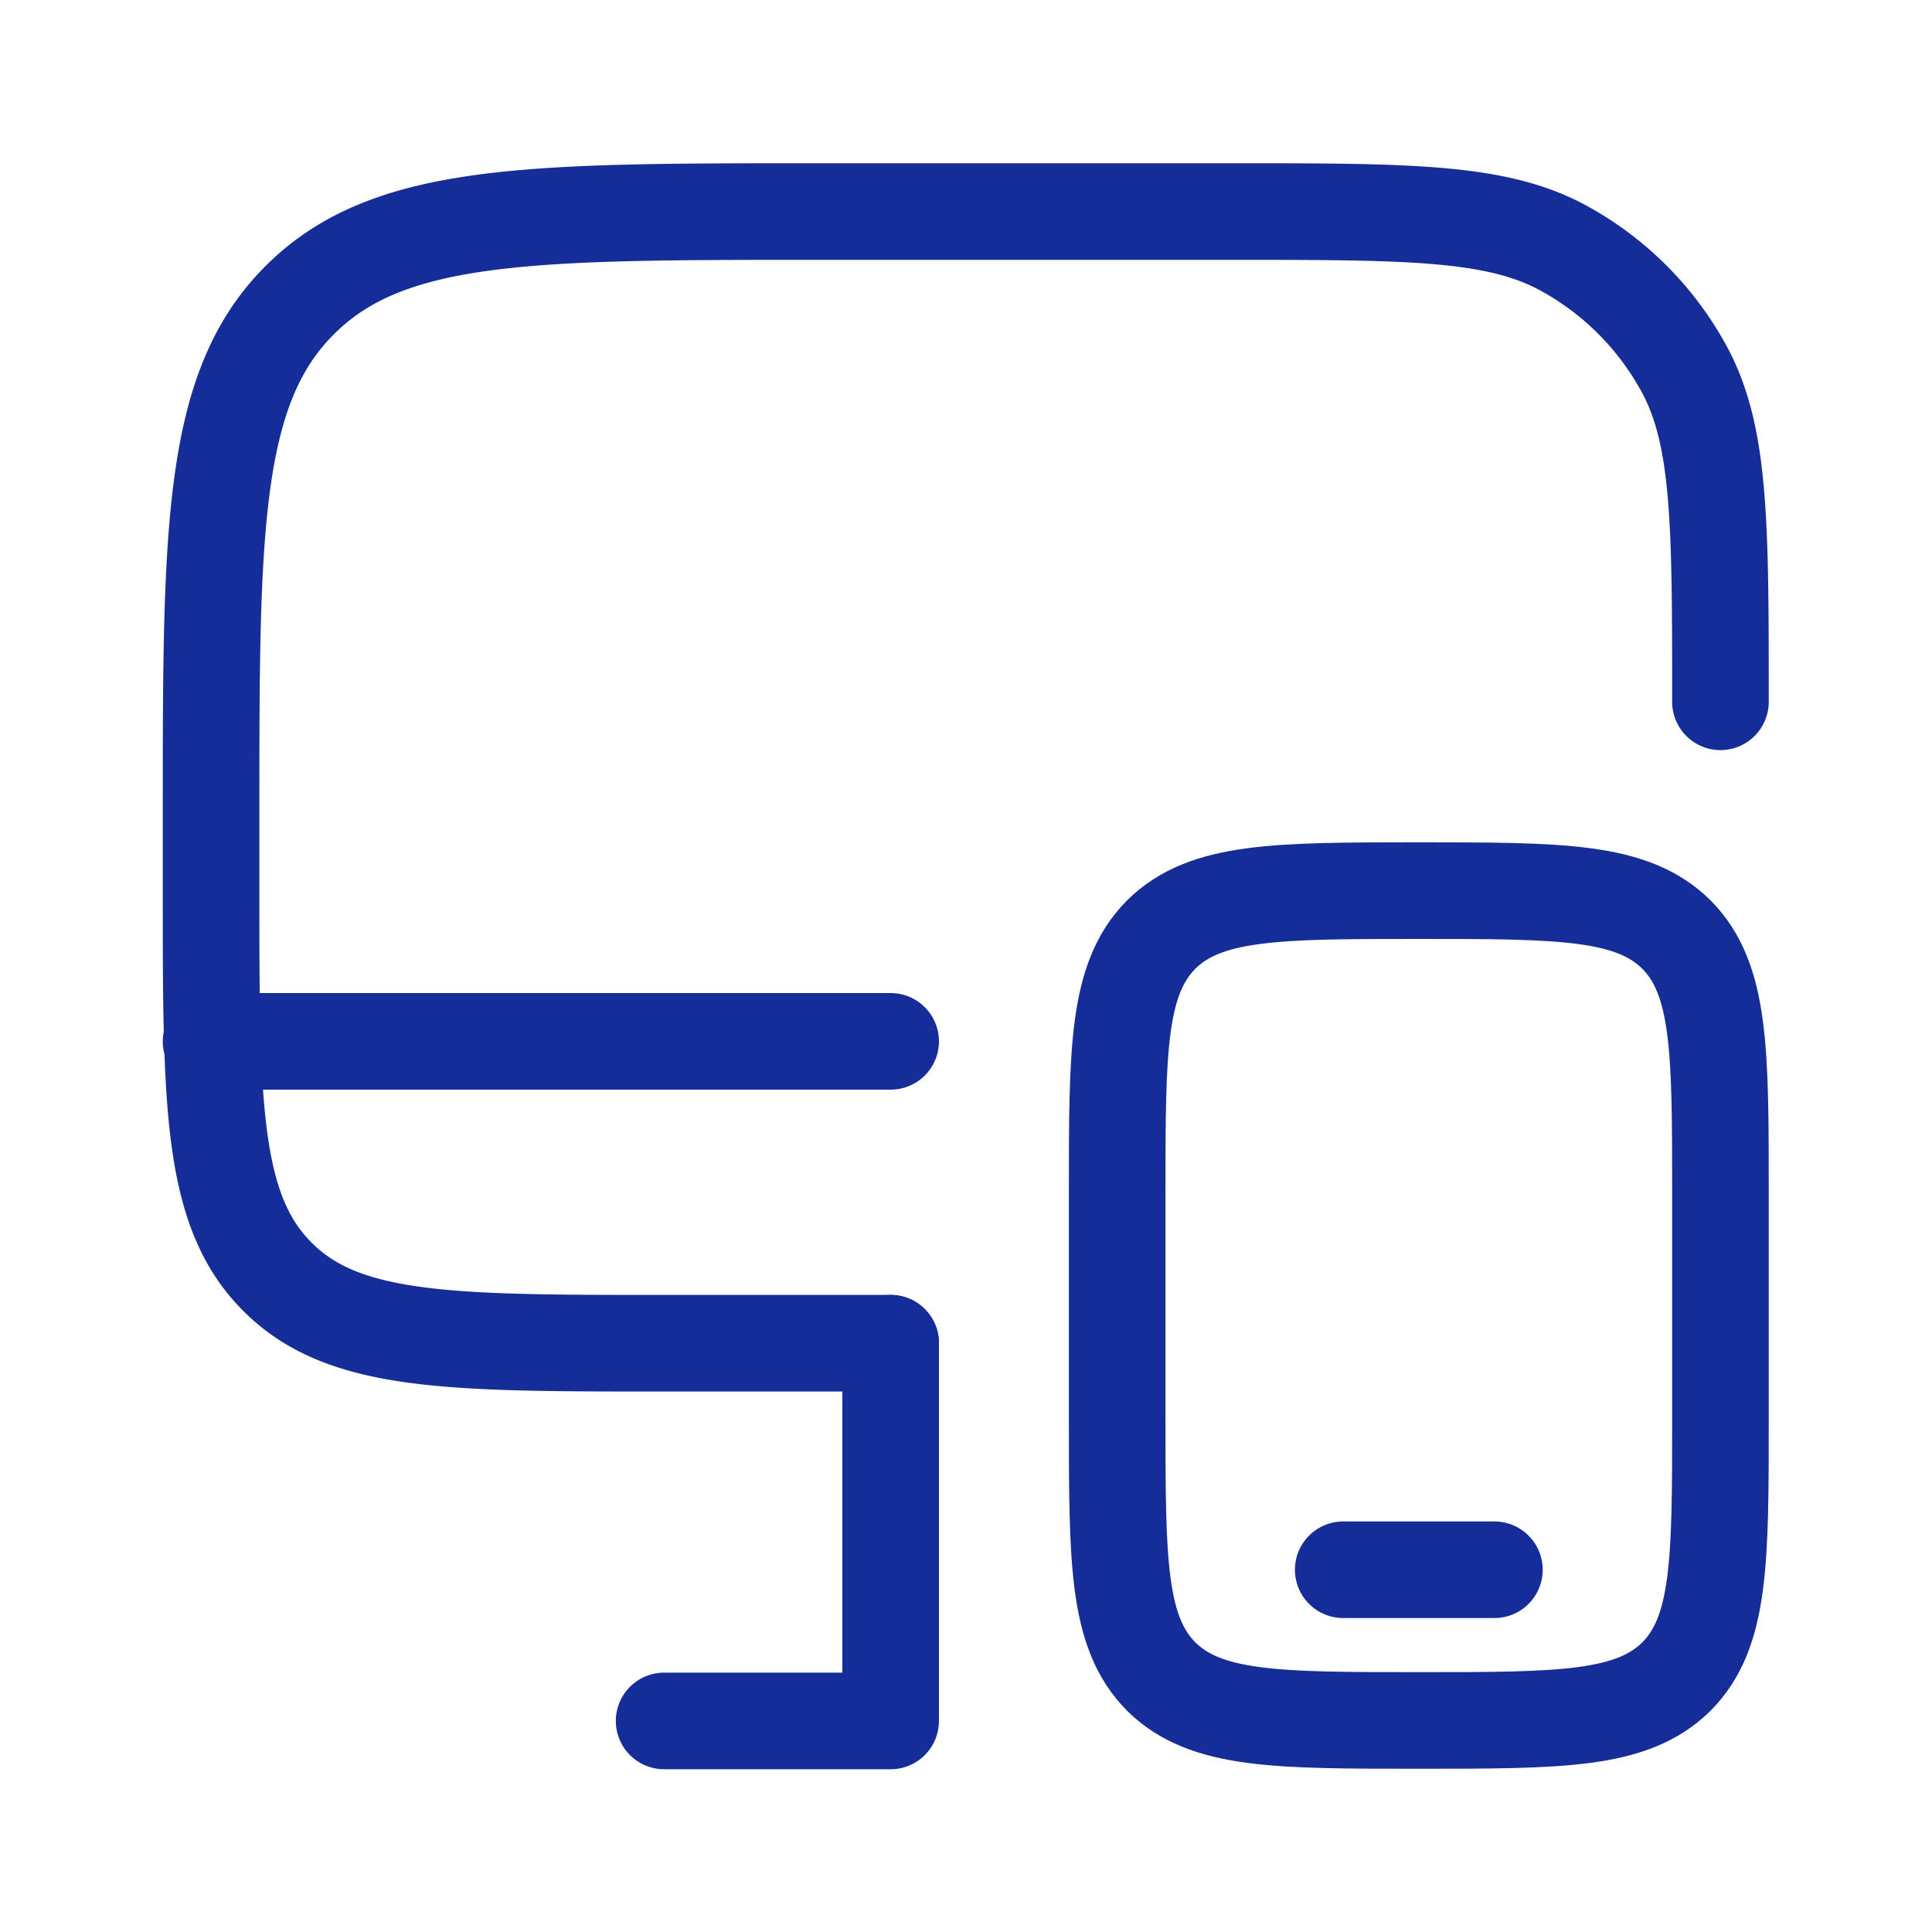 <svg viewBox="0 0 40 40" fill="none" xmlns="http://www.w3.org/2000/svg"><path d="M18.44 27.81h-4.69c-4.42 0-6.63 0-8-1.37-1.38-1.37-1.38-3.58-1.38-8v-1.57c0-5.89 0-8.83 1.84-10.66 1.83-1.83 4.77-1.83 10.66-1.83h8.6c3.65 0 5.47 0 6.85.73a6.25 6.25 0 0 1 2.57 2.57c.73 1.38.73 3.2.73 6.85" stroke="#142D99" stroke-width="2" stroke-linecap="round"/><path d="M23.13 24.69c0-2.95 0-4.42.91-5.34.92-.91 2.39-.91 5.34-.91 2.94 0 4.41 0 5.33.91.91.92.91 2.4.91 5.34v4.68c0 2.95 0 4.42-.91 5.34-.92.91-2.39.91-5.34.91-2.94 0-4.41 0-5.33-.91-.91-.92-.91-2.39-.91-5.34v-4.68Z" stroke="#142D99" stroke-width="2"/><path d="M30.94 32.5h-3.13m-9.37 3.13h-4.69m4.69 0v-7.82m0-6.25h-14.07" stroke="#142D99" stroke-width="2" stroke-linecap="round"/></svg>